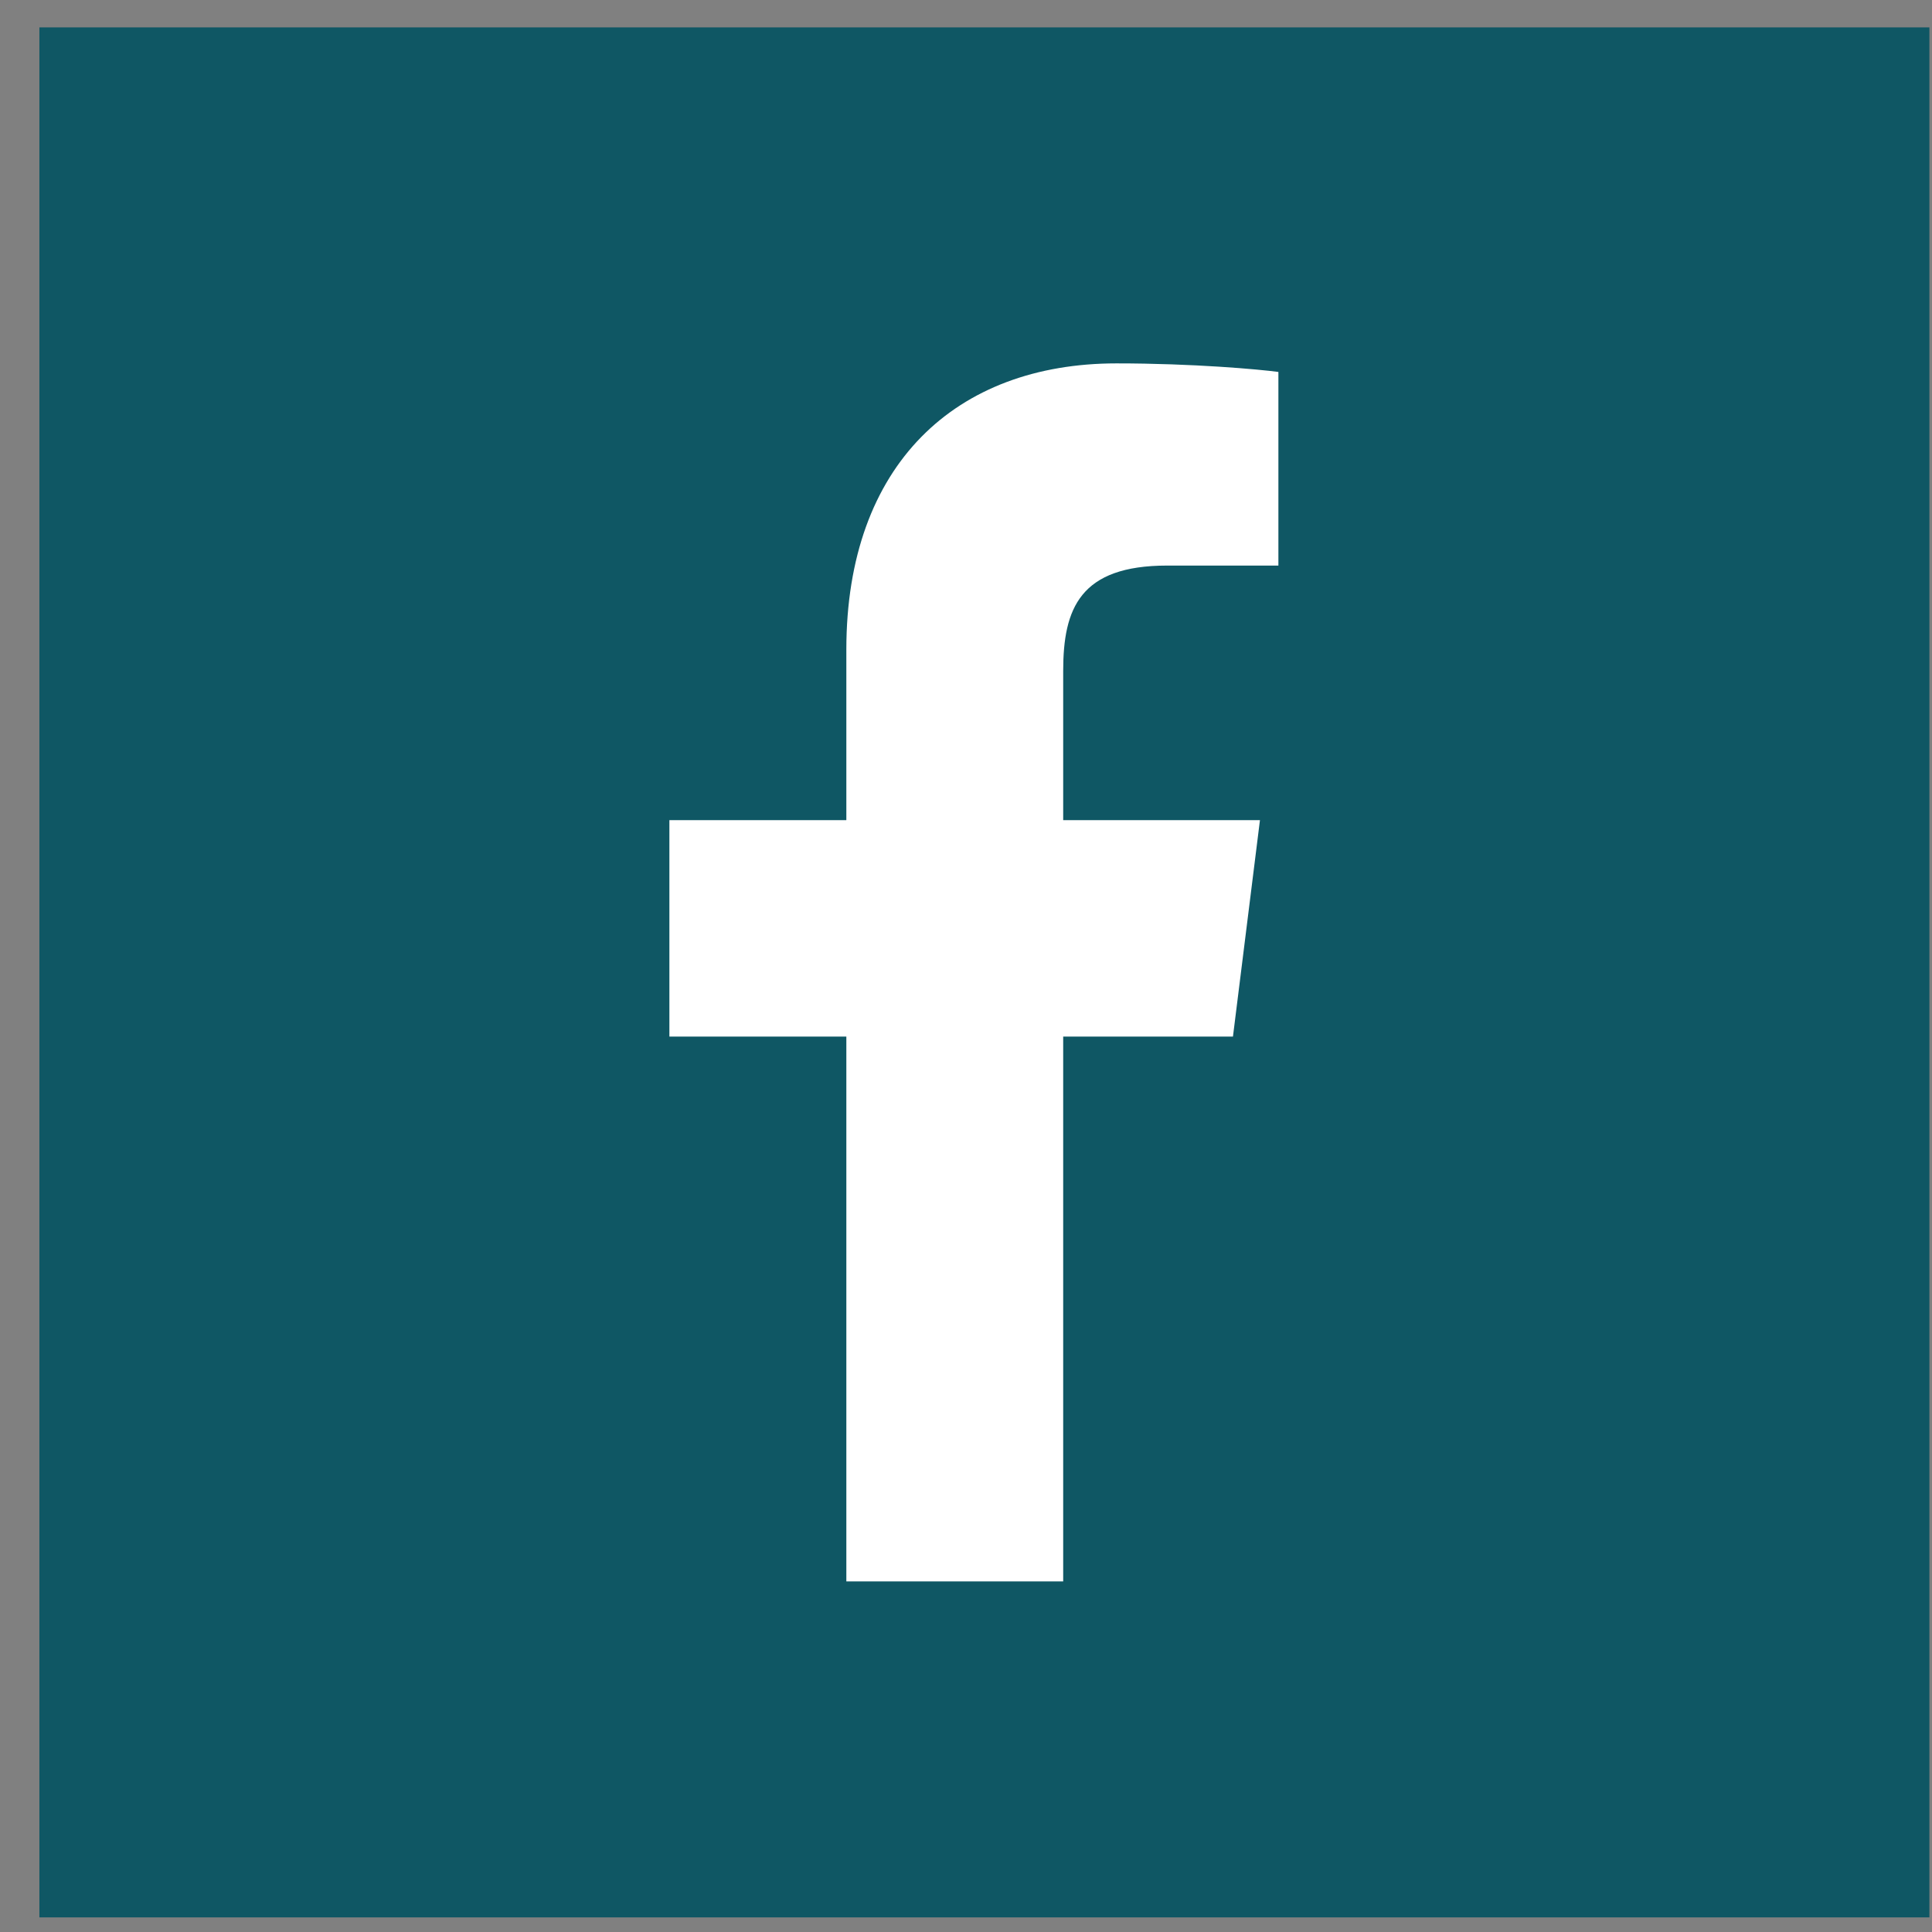 <?xml version="1.0" encoding="UTF-8"?>
<svg width="46px" height="46px" viewBox="0 0 46 46" version="1.1" xmlns="http://www.w3.org/2000/svg" xmlns:xlink="http://www.w3.org/1999/xlink">
    <rect x="0" y="0" width="46" height="46" fill="#808080" stroke="none"/>
    <!-- Generator: Sketch 55.2 (78181) - https://sketchapp.com -->
    <title>facebook-f</title>
    <desc>Created with Sketch.</desc>
    <g id="Enchanted-Lakes" stroke="none" stroke-width="1" fill="none" fill-rule="evenodd">
        <g id="desktop" transform="translate(-1001, -5184)">
            <g id="contact" transform="translate(200, 4659)">
                <g id="social" transform="translate(801, 525)">
                    <g id="facebook-f" transform="translate(0.938, 0.652)">
                        <rect id="Rectangle" fill="#0F5764" x="0" y="0" width="45" height="45"></rect>
                        <path d="M26.853,12.814 L29.5,12.814 L29.5,8.204 C29.044,8.142 27.473,8 25.644,8 C21.827,8 19.213,10.402 19.213,14.814 L19.213,18.875 L15,18.875 L15,24.029 L19.213,24.029 L19.213,37 L24.376,37 L24.376,24.029 L28.418,24.029 L29.061,18.875 L24.376,18.875 L24.376,15.324 C24.376,13.834 24.777,12.814 26.853,12.814 Z" id="Path" fill="#FFFFFF" fill-rule="nonzero"></path>
                    </g>
                </g>
            </g>
        </g>
    </g>
</svg>